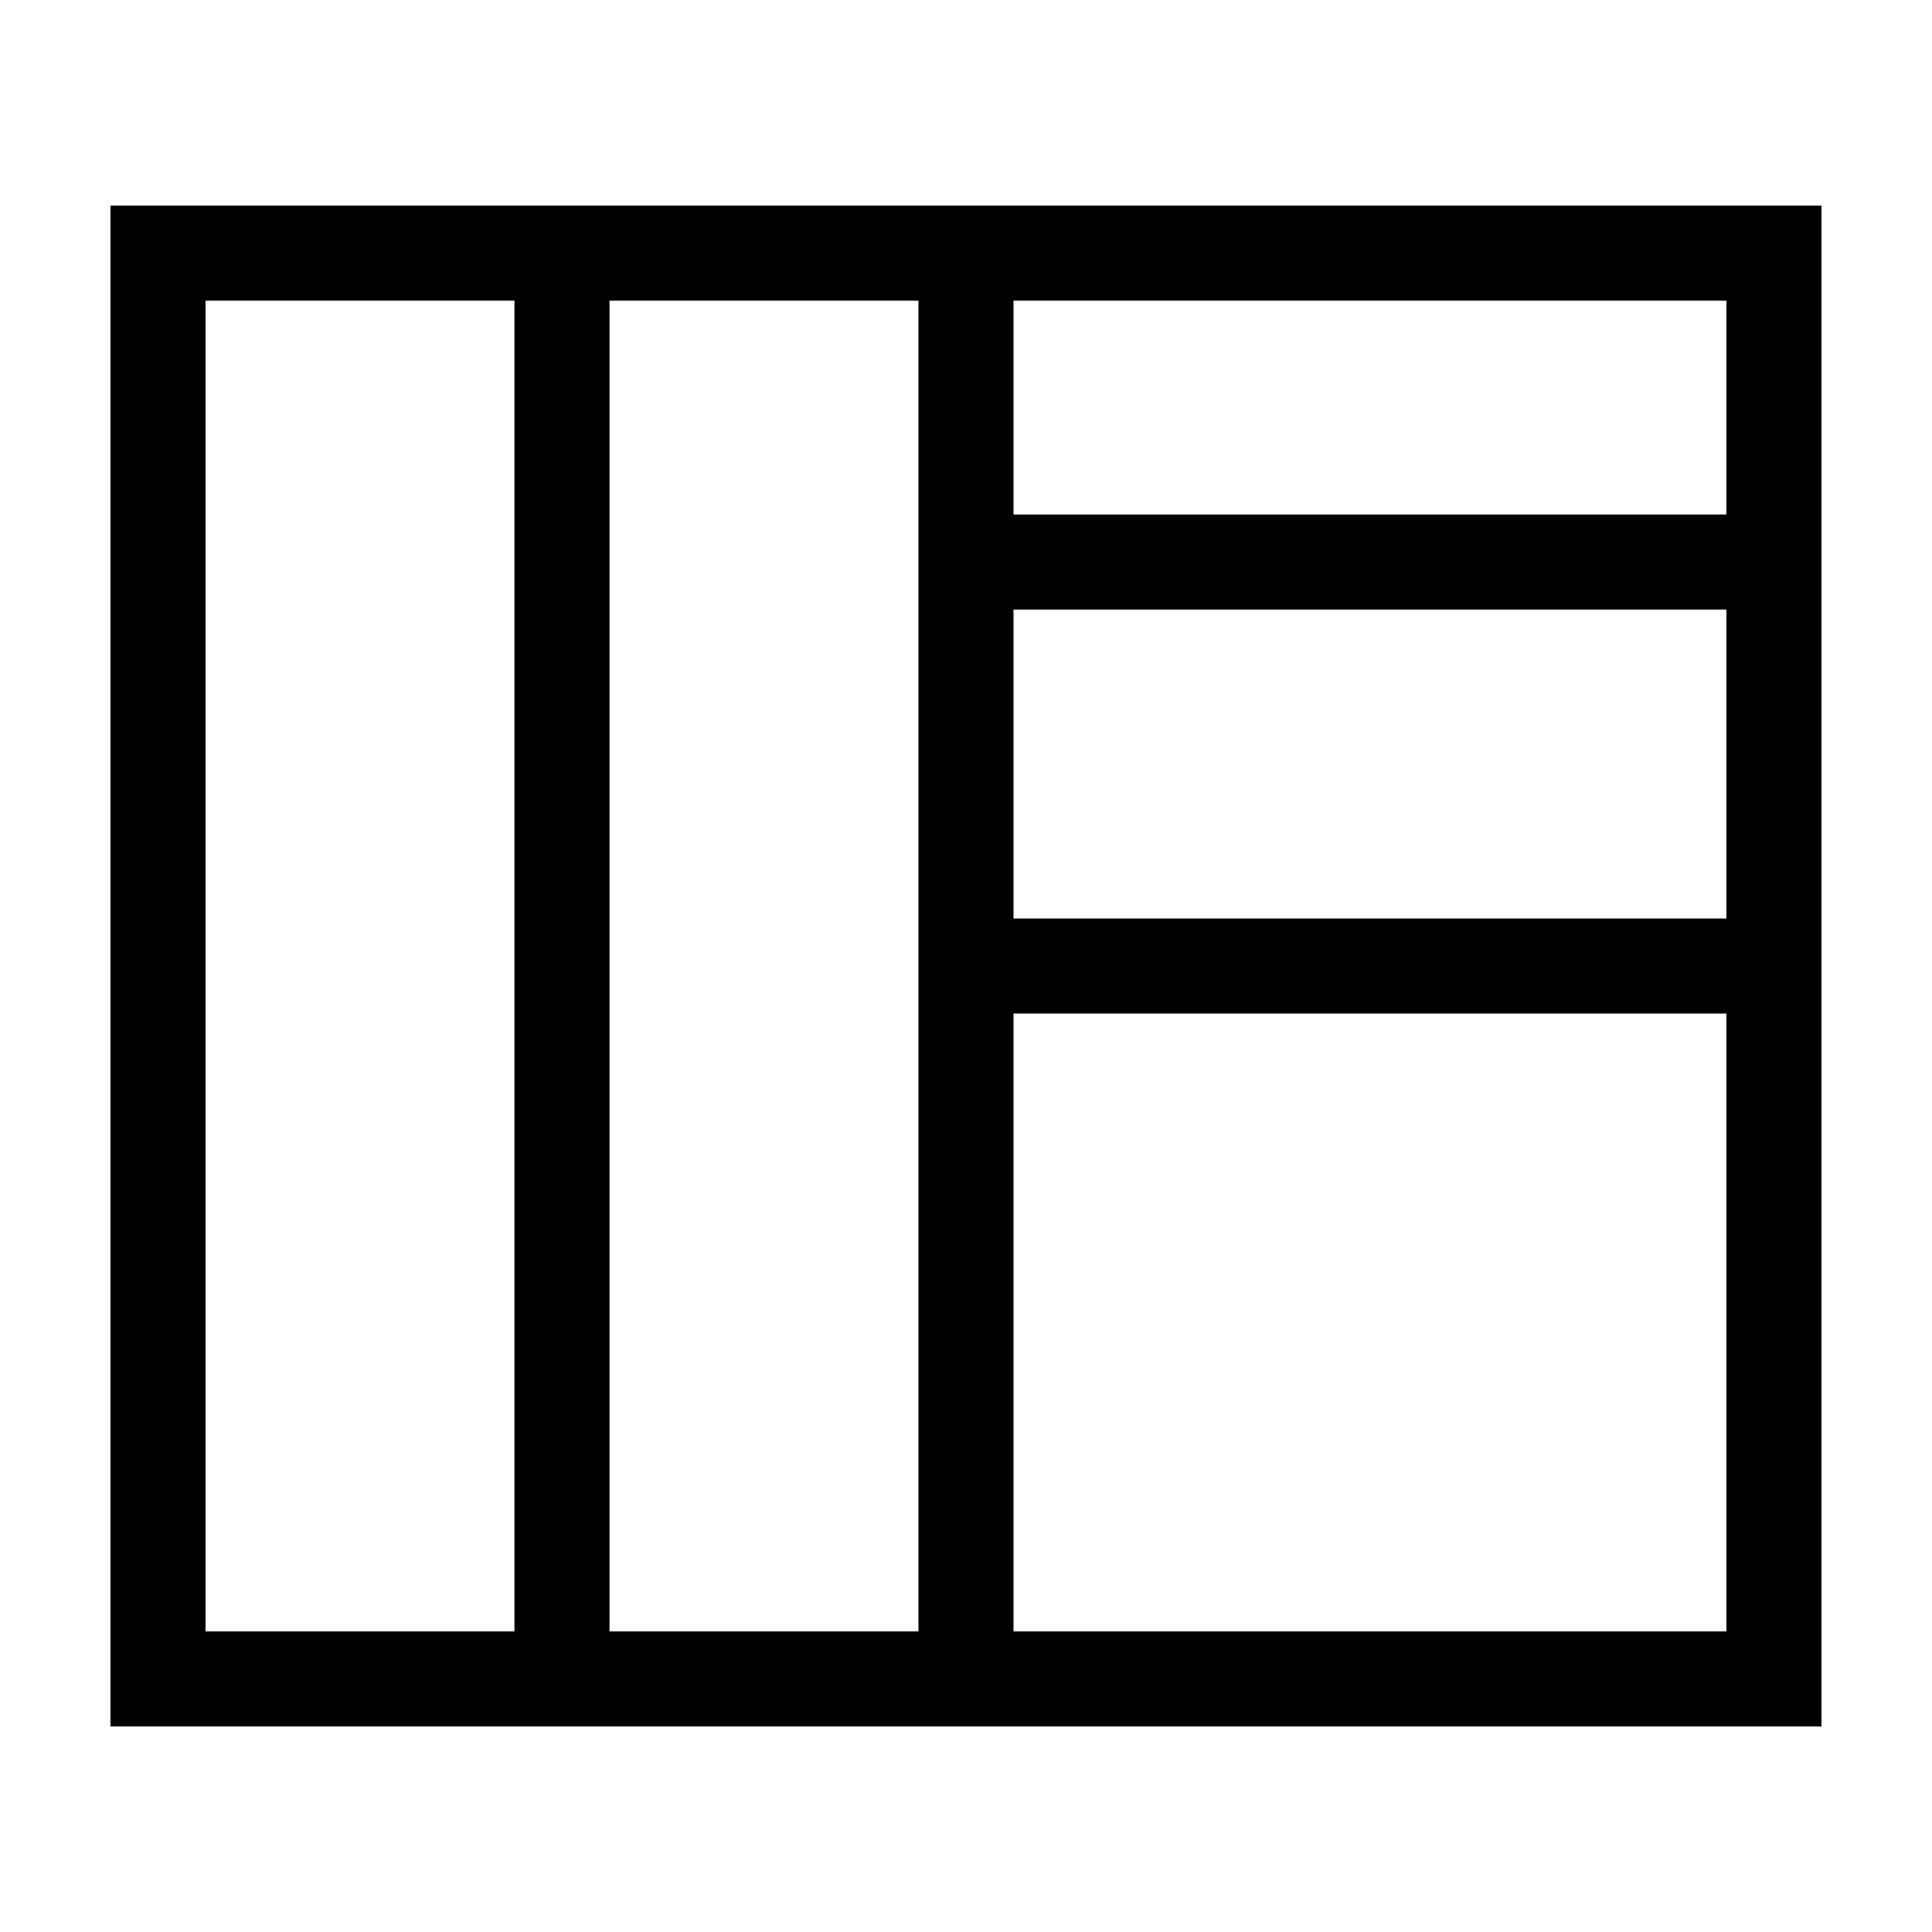 <?xml version="1.0" encoding="UTF-8"?>
<!-- Uploaded to: ICON Repo, www.iconrepo.com, Generator: ICON Repo Mixer Tools -->
<svg fill="#000000" width="800px" height="800px" version="1.1" viewBox="144 144 512 512" xmlns="http://www.w3.org/2000/svg">
 <path d="m412.59 198.48h-239.31v403.05h453.43v-403.05zm-214.12 377.86v-352.67h81.867v352.67zm107.06 0v-352.67h81.867v352.67zm295.99 0h-188.93v-163.74h188.93zm0-188.93h-188.93v-81.867h188.93zm-188.93-107.06v-56.68h188.93v56.68z"/>
</svg>